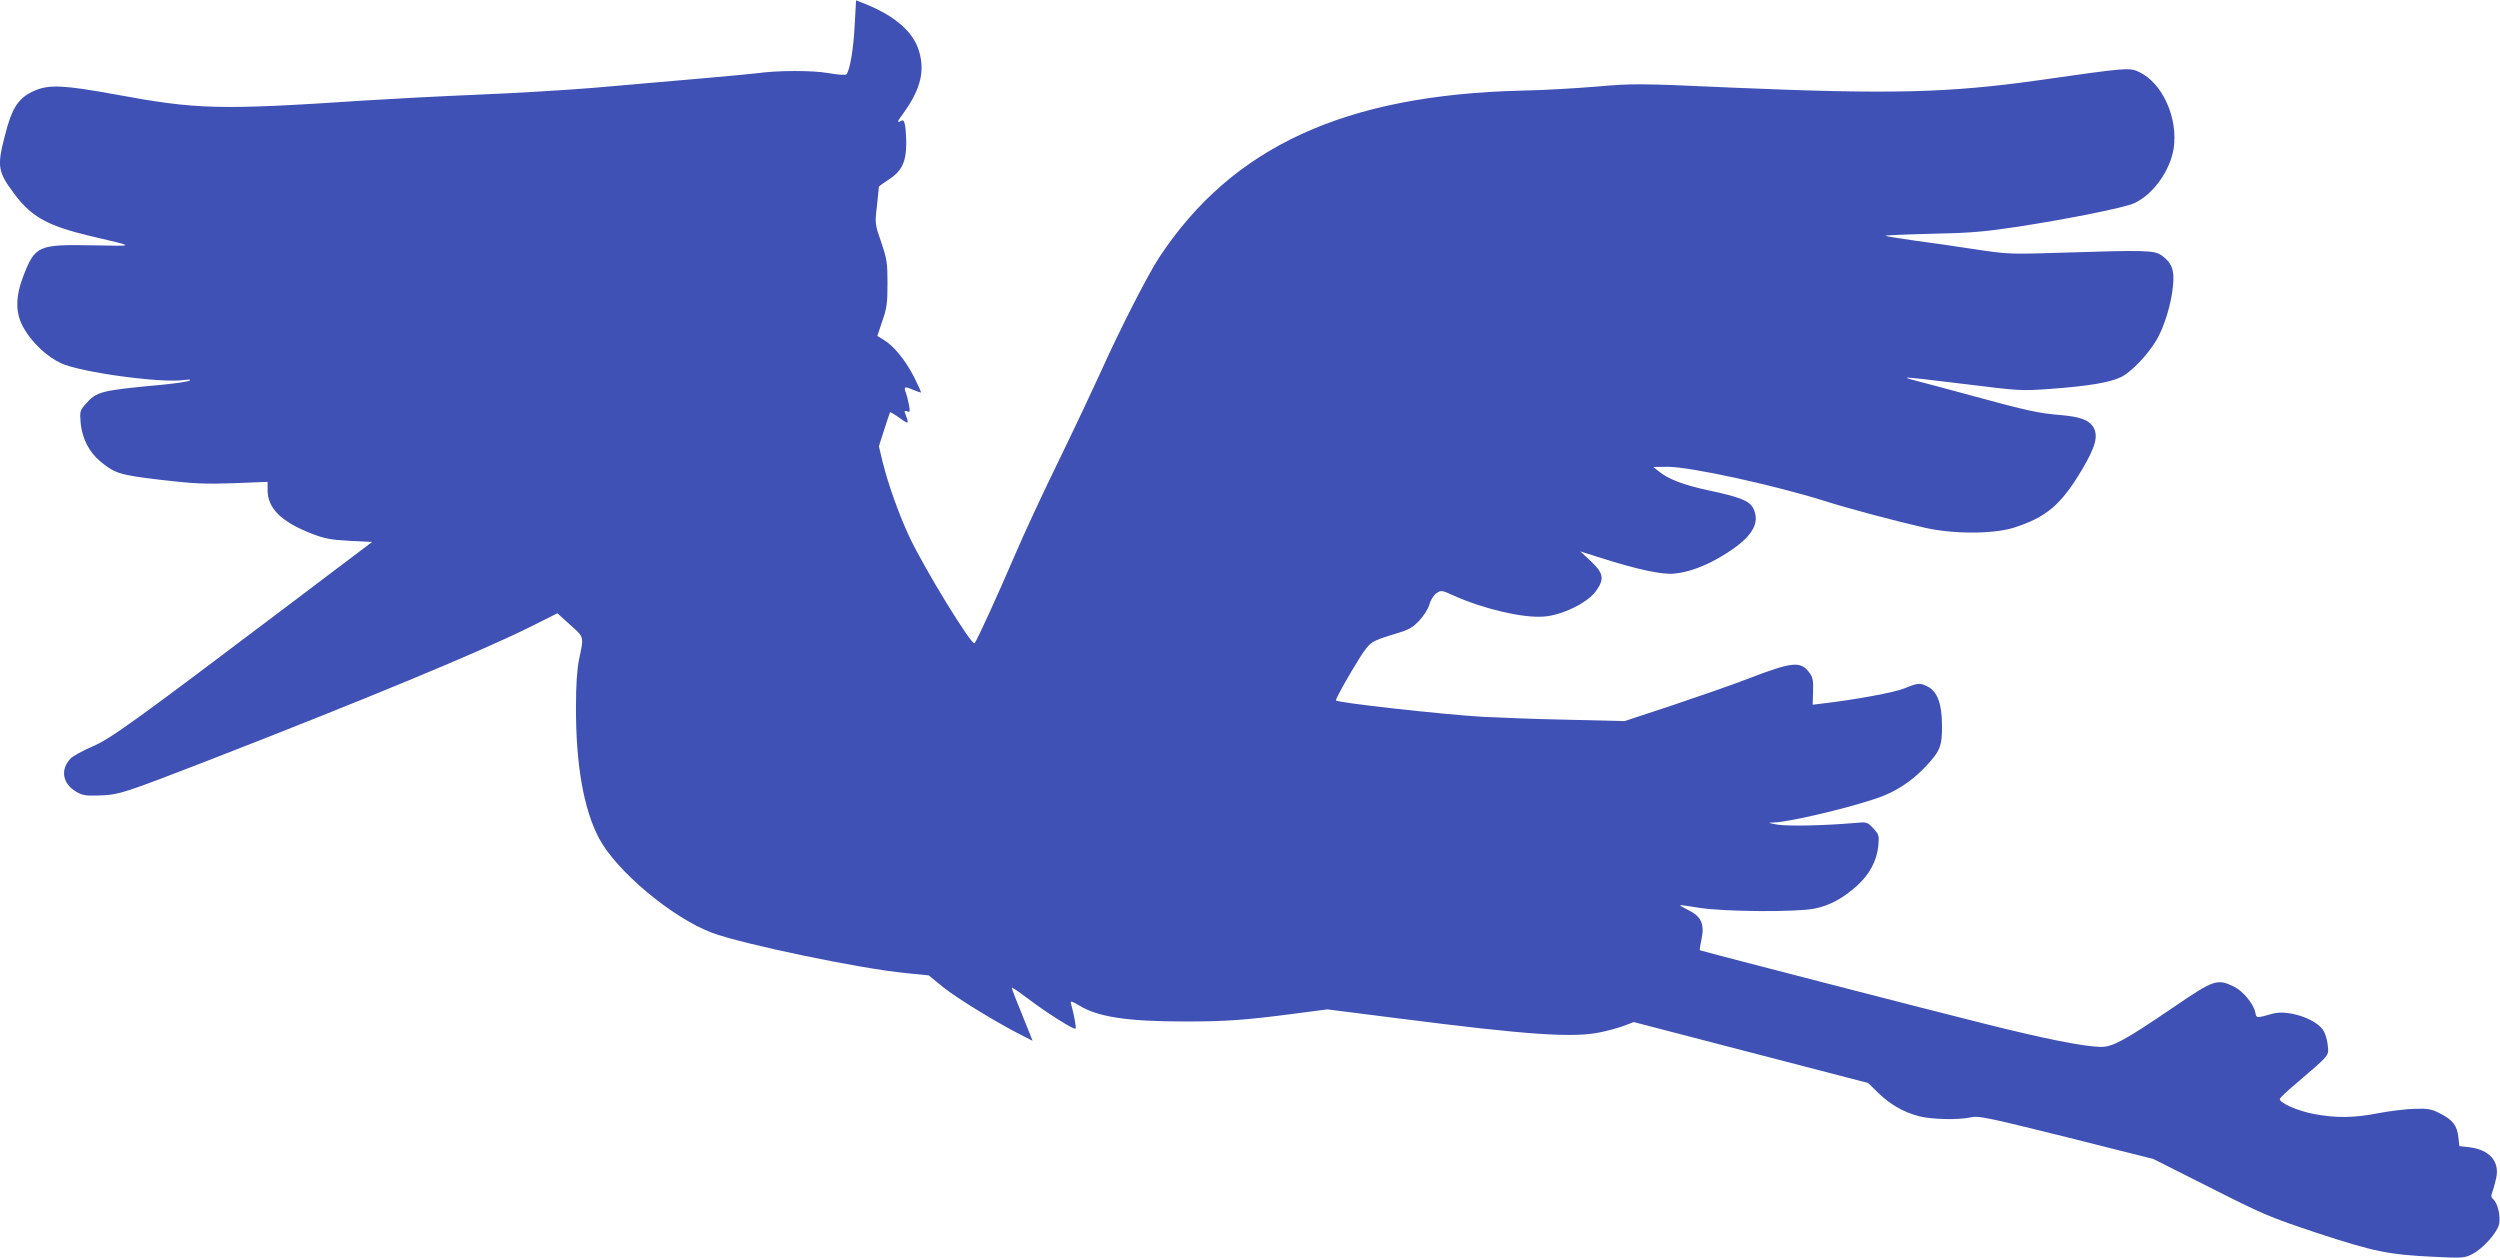 <?xml version="1.0" standalone="no"?>
<!DOCTYPE svg PUBLIC "-//W3C//DTD SVG 20010904//EN"
 "http://www.w3.org/TR/2001/REC-SVG-20010904/DTD/svg10.dtd">
<svg version="1.0" xmlns="http://www.w3.org/2000/svg"
 width="1280pt" height="644pt" viewBox="0 0 1280 644"
 preserveAspectRatio="xMidYMid meet">
<g transform="translate(0,644) scale(0.1,-0.1)"
fill="#3f51b5" stroke="none">
<path d="M4376 6312 c-6 -124 -25 -235 -43 -253 -4 -4 -45 -2 -93 7 -81 14
-256 14 -365 -1 -43 -6 -455 -42 -840 -75 -132 -11 -400 -27 -595 -35 -195 -8
-456 -22 -580 -30 -739 -49 -850 -46 -1267 31 -263 48 -339 52 -413 21 -86
-37 -118 -85 -156 -235 -40 -156 -35 -182 51 -297 88 -117 171 -162 390 -214
233 -55 233 -51 9 -47 -279 5 -294 -2 -354 -156 -42 -109 -42 -192 1 -267 44
-77 119 -147 192 -181 99 -46 507 -102 626 -86 31 4 41 3 31 -3 -8 -5 -71 -14
-140 -21 -314 -29 -335 -34 -391 -98 -30 -34 -31 -38 -26 -99 8 -79 43 -147
100 -195 75 -62 99 -70 312 -95 170 -20 226 -22 372 -17 l173 7 0 -42 c0 -93
69 -162 225 -223 67 -26 99 -32 195 -37 l115 -6 -405 -306 c-830 -627 -933
-701 -1029 -742 -48 -21 -98 -48 -110 -61 -52 -55 -42 -125 25 -167 34 -21 50
-24 118 -22 105 3 125 10 574 184 792 308 1373 549 1626 674 l150 75 65 -59
c73 -65 71 -58 46 -176 -11 -55 -16 -131 -16 -245 -1 -293 39 -523 118 -672
88 -167 374 -407 579 -484 156 -58 755 -183 989 -206 l120 -12 75 -61 c69 -56
280 -185 406 -248 l51 -26 -53 132 c-30 73 -54 135 -54 140 0 4 37 -21 83 -56
98 -74 236 -161 244 -154 4 5 -7 70 -24 130 -3 14 5 11 44 -12 95 -58 246 -81
539 -81 214 0 311 7 569 41 l161 21 363 -46 c663 -85 900 -101 1036 -71 44 9
100 25 125 35 l45 17 600 -156 600 -156 51 -50 c60 -59 129 -99 209 -120 65
-17 208 -20 270 -5 35 8 95 -5 485 -102 l445 -112 290 -146 c273 -138 305
-152 552 -234 290 -95 362 -110 598 -121 140 -7 154 -6 191 13 58 29 131 112
140 157 7 41 -8 106 -31 125 -10 9 -12 18 -4 37 5 14 14 45 19 69 20 86 -32
147 -136 160 l-52 6 -5 44 c-6 60 -28 89 -90 121 -45 24 -62 28 -132 26 -44
-1 -127 -11 -185 -22 -126 -25 -219 -26 -331 -5 -86 16 -182 59 -176 78 2 6
37 40 78 74 184 158 172 144 167 202 -3 28 -14 64 -25 78 -42 59 -182 103
-257 82 -85 -24 -83 -24 -89 7 -9 44 -64 110 -110 132 -85 41 -102 35 -307
-105 -247 -168 -312 -204 -371 -204 -84 0 -290 41 -604 120 -289 72 -1447 371
-1452 375 -2 1 3 27 9 58 16 76 -2 115 -67 147 -25 12 -45 24 -43 25 2 2 46
-4 98 -13 125 -20 497 -23 591 -4 78 16 144 52 217 117 64 58 102 129 109 205
5 52 3 58 -26 89 -31 33 -32 33 -99 27 -151 -13 -340 -17 -392 -8 -50 9 -51
10 -17 11 76 2 366 70 521 122 100 33 184 88 257 166 73 78 83 104 82 209 0
109 -24 174 -72 198 -40 21 -51 20 -119 -8 -50 -21 -255 -59 -429 -79 l-42 -5
2 68 c2 55 -2 74 -19 96 -45 61 -88 56 -314 -31 -74 -29 -247 -89 -384 -135
l-248 -82 -292 7 c-160 3 -356 11 -436 15 -216 13 -750 73 -750 84 0 12 63
124 121 217 54 83 56 85 180 123 74 22 92 32 127 70 22 24 46 61 51 83 6 21
22 46 35 55 24 17 27 17 90 -12 153 -68 352 -115 459 -107 93 6 224 70 267
129 46 63 41 92 -24 154 l-55 51 107 -34 c182 -58 311 -86 372 -80 73 6 157
37 243 88 154 91 204 168 163 248 -20 37 -67 56 -227 90 -133 29 -209 58 -259
100 l-25 20 74 1 c114 0 538 -92 800 -174 126 -40 363 -103 516 -138 145 -33
349 -33 455 0 167 53 243 118 349 296 72 121 86 177 57 222 -24 35 -66 50
-166 59 -112 9 -171 22 -450 98 -129 35 -259 70 -288 77 -29 7 -51 14 -49 16
2 3 134 -12 293 -32 283 -35 292 -36 444 -25 192 14 305 33 361 61 53 27 133
111 178 185 41 67 79 191 87 284 8 79 -7 116 -58 153 -39 27 -83 28 -518 14
-258 -8 -269 -8 -440 18 -96 15 -237 35 -313 45 -76 11 -140 21 -143 24 -3 2
102 7 233 10 199 4 271 10 443 36 271 42 543 97 596 120 96 43 185 166 203
280 24 154 -56 334 -174 391 -52 25 -56 25 -518 -41 -461 -65 -759 -72 -1559
-38 -489 22 -515 22 -700 6 -106 -9 -281 -19 -388 -21 -903 -22 -1479 -286
-1853 -851 -61 -92 -209 -383 -306 -600 -30 -66 -122 -262 -206 -435 -85 -173
-188 -396 -230 -495 -84 -196 -193 -435 -205 -448 -14 -16 -253 375 -331 538
-54 114 -111 273 -140 390 l-19 80 27 85 c15 47 29 87 30 89 2 2 24 -11 49
-29 49 -35 50 -34 27 28 -4 8 0 10 12 6 14 -6 15 -2 9 32 -4 22 -11 50 -16 63
-12 32 -7 34 35 16 20 -8 39 -15 42 -15 3 0 -13 36 -35 80 -46 88 -103 158
-154 189 l-34 21 26 78 c23 65 26 94 26 192 0 104 -3 124 -32 209 -32 93 -33
96 -22 187 5 51 10 95 10 98 0 2 23 19 51 37 65 42 88 89 89 180 0 37 -3 80
-6 97 -6 28 -9 30 -27 20 -15 -8 -12 2 16 39 94 129 117 229 76 340 -36 94
-134 172 -292 232 l-24 9 -7 -126z"/>
</g>
</svg>
